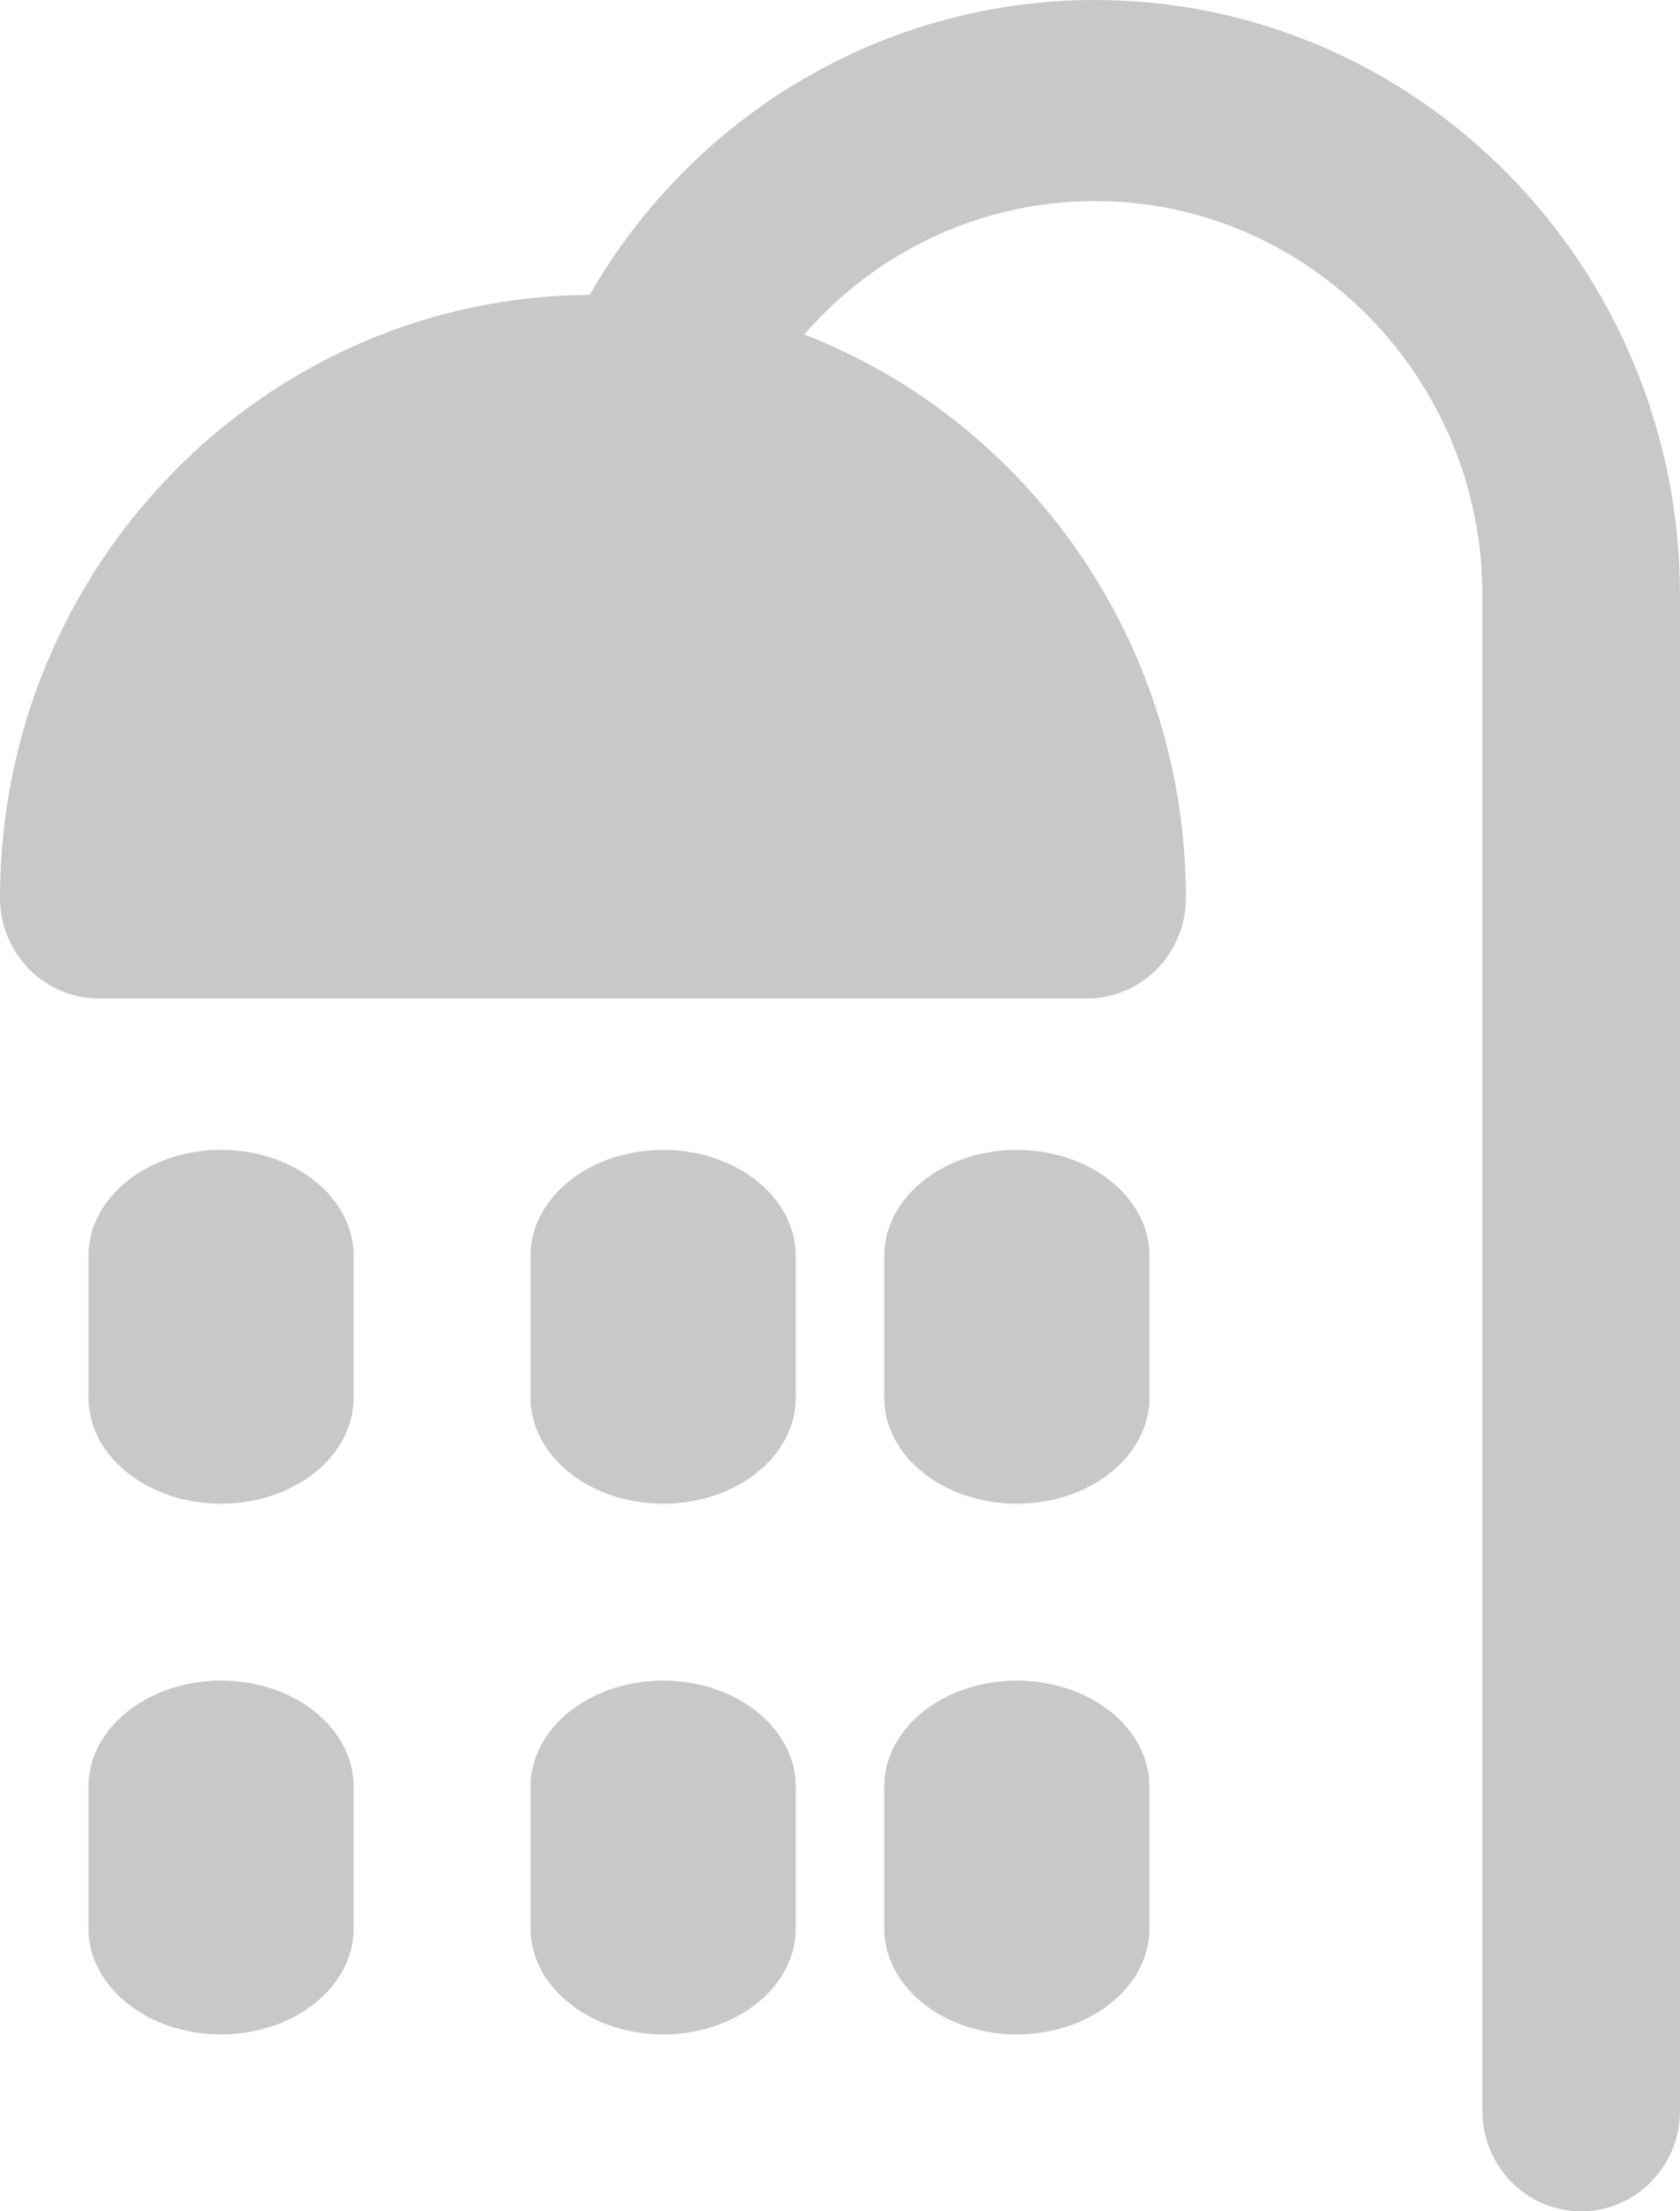 <svg width="19" height="25" viewBox="0 0 19 25" version="1.1" xmlns="http://www.w3.org/2000/svg" xmlns:xlink="http://www.w3.org/1999/xlink">
<title>002-shower</title>
<desc>Created using Figma</desc>
<g id="Canvas" transform="translate(2137 -947)">
<g id="002-shower">
<g id="Shape">
<use xlink:href="#path0_fill" transform="translate(-2137 947)" fill="#C8C8C8"/>
</g>
<g id="Shape">
<use xlink:href="#path1_fill" transform="translate(-2136 966)" fill="#C8C8C8"/>
</g>
<g id="Shape">
<use xlink:href="#path1_fill" transform="translate(-2131 966)" fill="#C8C8C8"/>
</g>
<g id="Shape">
<use xlink:href="#path1_fill" transform="translate(-2127 966)" fill="#C8C8C8"/>
</g>
<g id="Shape">
<use xlink:href="#path1_fill" transform="translate(-2136 960)" fill="#C8C8C8"/>
</g>
<g id="Shape">
<use xlink:href="#path1_fill" transform="translate(-2131 960)" fill="#C8C8C8"/>
</g>
<g id="Shape">
<use xlink:href="#path1_fill" transform="translate(-2127 960)" fill="#C8C8C8"/>
</g>
</g>
</g>
<defs>
<path id="path0_fill" d="M 12.383 0C 10.01 0 7.845 1.286 6.669 3.334C 2.988 3.354 0 6.404 0 10.152C 0 10.779 0.5 11.288 1.118 11.288L 12.294 11.288C 12.911 11.288 13.412 10.779 13.412 10.152C 13.412 7.248 11.617 4.762 9.096 3.781C 9.914 2.838 11.103 2.273 12.383 2.273C 14.799 2.273 16.765 4.272 16.765 6.729L 16.765 23.864C 16.765 24.491 17.265 25 17.882 25C 18.5 25 19 24.491 19 23.864L 19 6.729C 19 3.018 16.032 0 12.383 0Z"/>
<path id="path1_fill" d="M 1.5 0C 0.672 0 0 0.537 0 1.2L 0 2.8C 0 3.463 0.672 4 1.5 4C 2.328 4 3 3.463 3 2.8L 3 1.2C 3 0.537 2.328 0 1.5 0Z"/>
</defs>
</svg>
